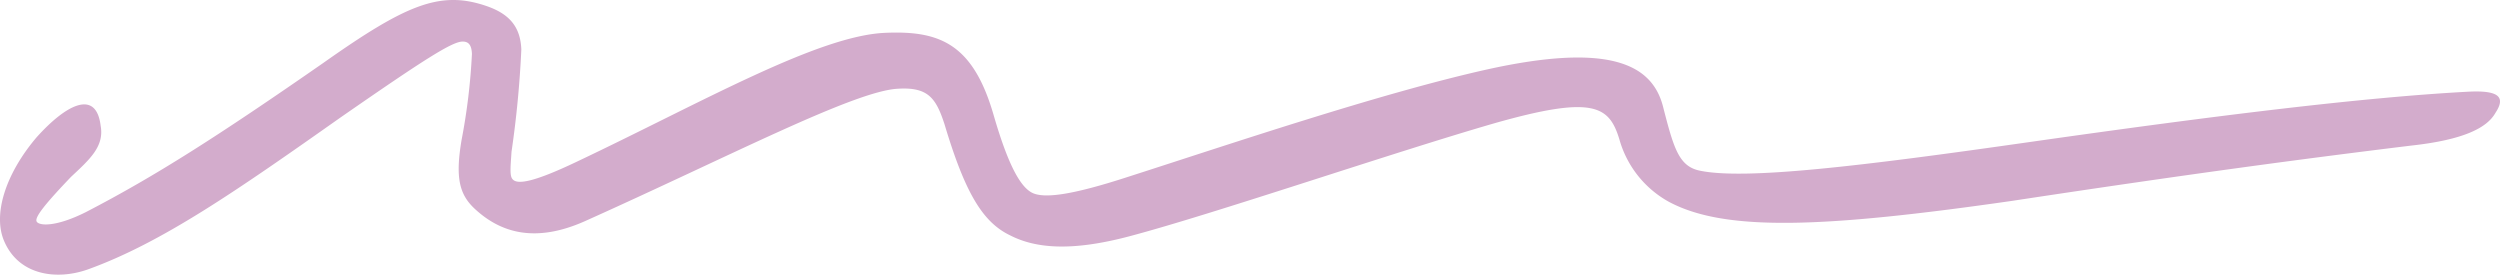 <svg xmlns="http://www.w3.org/2000/svg" xmlns:xlink="http://www.w3.org/1999/xlink" width="203.888" height="22.399" viewBox="0 0 203.888 22.399">
  <g>
    <path d="M5.786,14.431c-2.007,2.1-2.941,3.238-2.808,3.609S4.465,18.569,7,17.3c5.649-2.924,10.791-6.21,19.391-12.184C33.077.4,35.848-.778,39.569.456c1.857.614,2.874,1.62,2.948,3.581a83.613,83.613,0,0,1-.8,8.339c-.077,1.216-.167,1.966.087,2.24.383.461,1.717.248,5.209-1.415C57.126,8.412,66.723,2.884,72.226,2.676c4.4-.186,7.133.878,8.817,6.734,1.267,4.366,2.308,6.029,3.3,6.383s3.065.123,7.66-1.372c8.113-2.6,20.452-6.782,29.2-8.74,10.2-2.27,13.582-.376,14.439,3.065.86,3.348,1.281,4.835,3.008,5.177,3.7.762,13.092-.369,26.854-2.335,15.353-2.189,27.3-3.654,35.738-4.106,2.691-.15,3.081.5,2.271,1.728-.694,1.229-2.614,2.2-6.886,2.666-8.29,1.016-17.55,2.232-32.533,4.507-15.233,2.187-23.3,2.541-27.918.113a8.4,8.4,0,0,1-4.112-5.149c-.834-2.7-2.091-3.6-10.211-1.287-8.363,2.418-22.876,7.394-29.789,9.222-4.615,1.216-7.56,1-9.677-.085-2.248-1.073-3.681-3.474-5.352-9.049C76.341,8.01,75.7,7.09,73.249,7.235,69.7,7.4,59.49,12.755,47.682,18.047c-3.978,1.766-6.819.986-8.977-1.031-1.271-1.186-1.567-2.581-1.064-5.585a49.957,49.957,0,0,0,.847-7.03c-.027-.745-.283-1.021-.777-1.011-.857.018-3.128,1.467-9.934,6.187C19.3,15.552,13.209,19.793,7.166,21.972c-2.541.9-5.619.492-6.819-2.29-.934-2.129.043-5.422,2.624-8.469C5.446,8.454,7.853,7.28,8.21,10.267c.3,1.675-.884,2.726-2.424,4.163" transform="translate(0 0)" fill="#D3ACCC"/>
  </g>
</svg>
